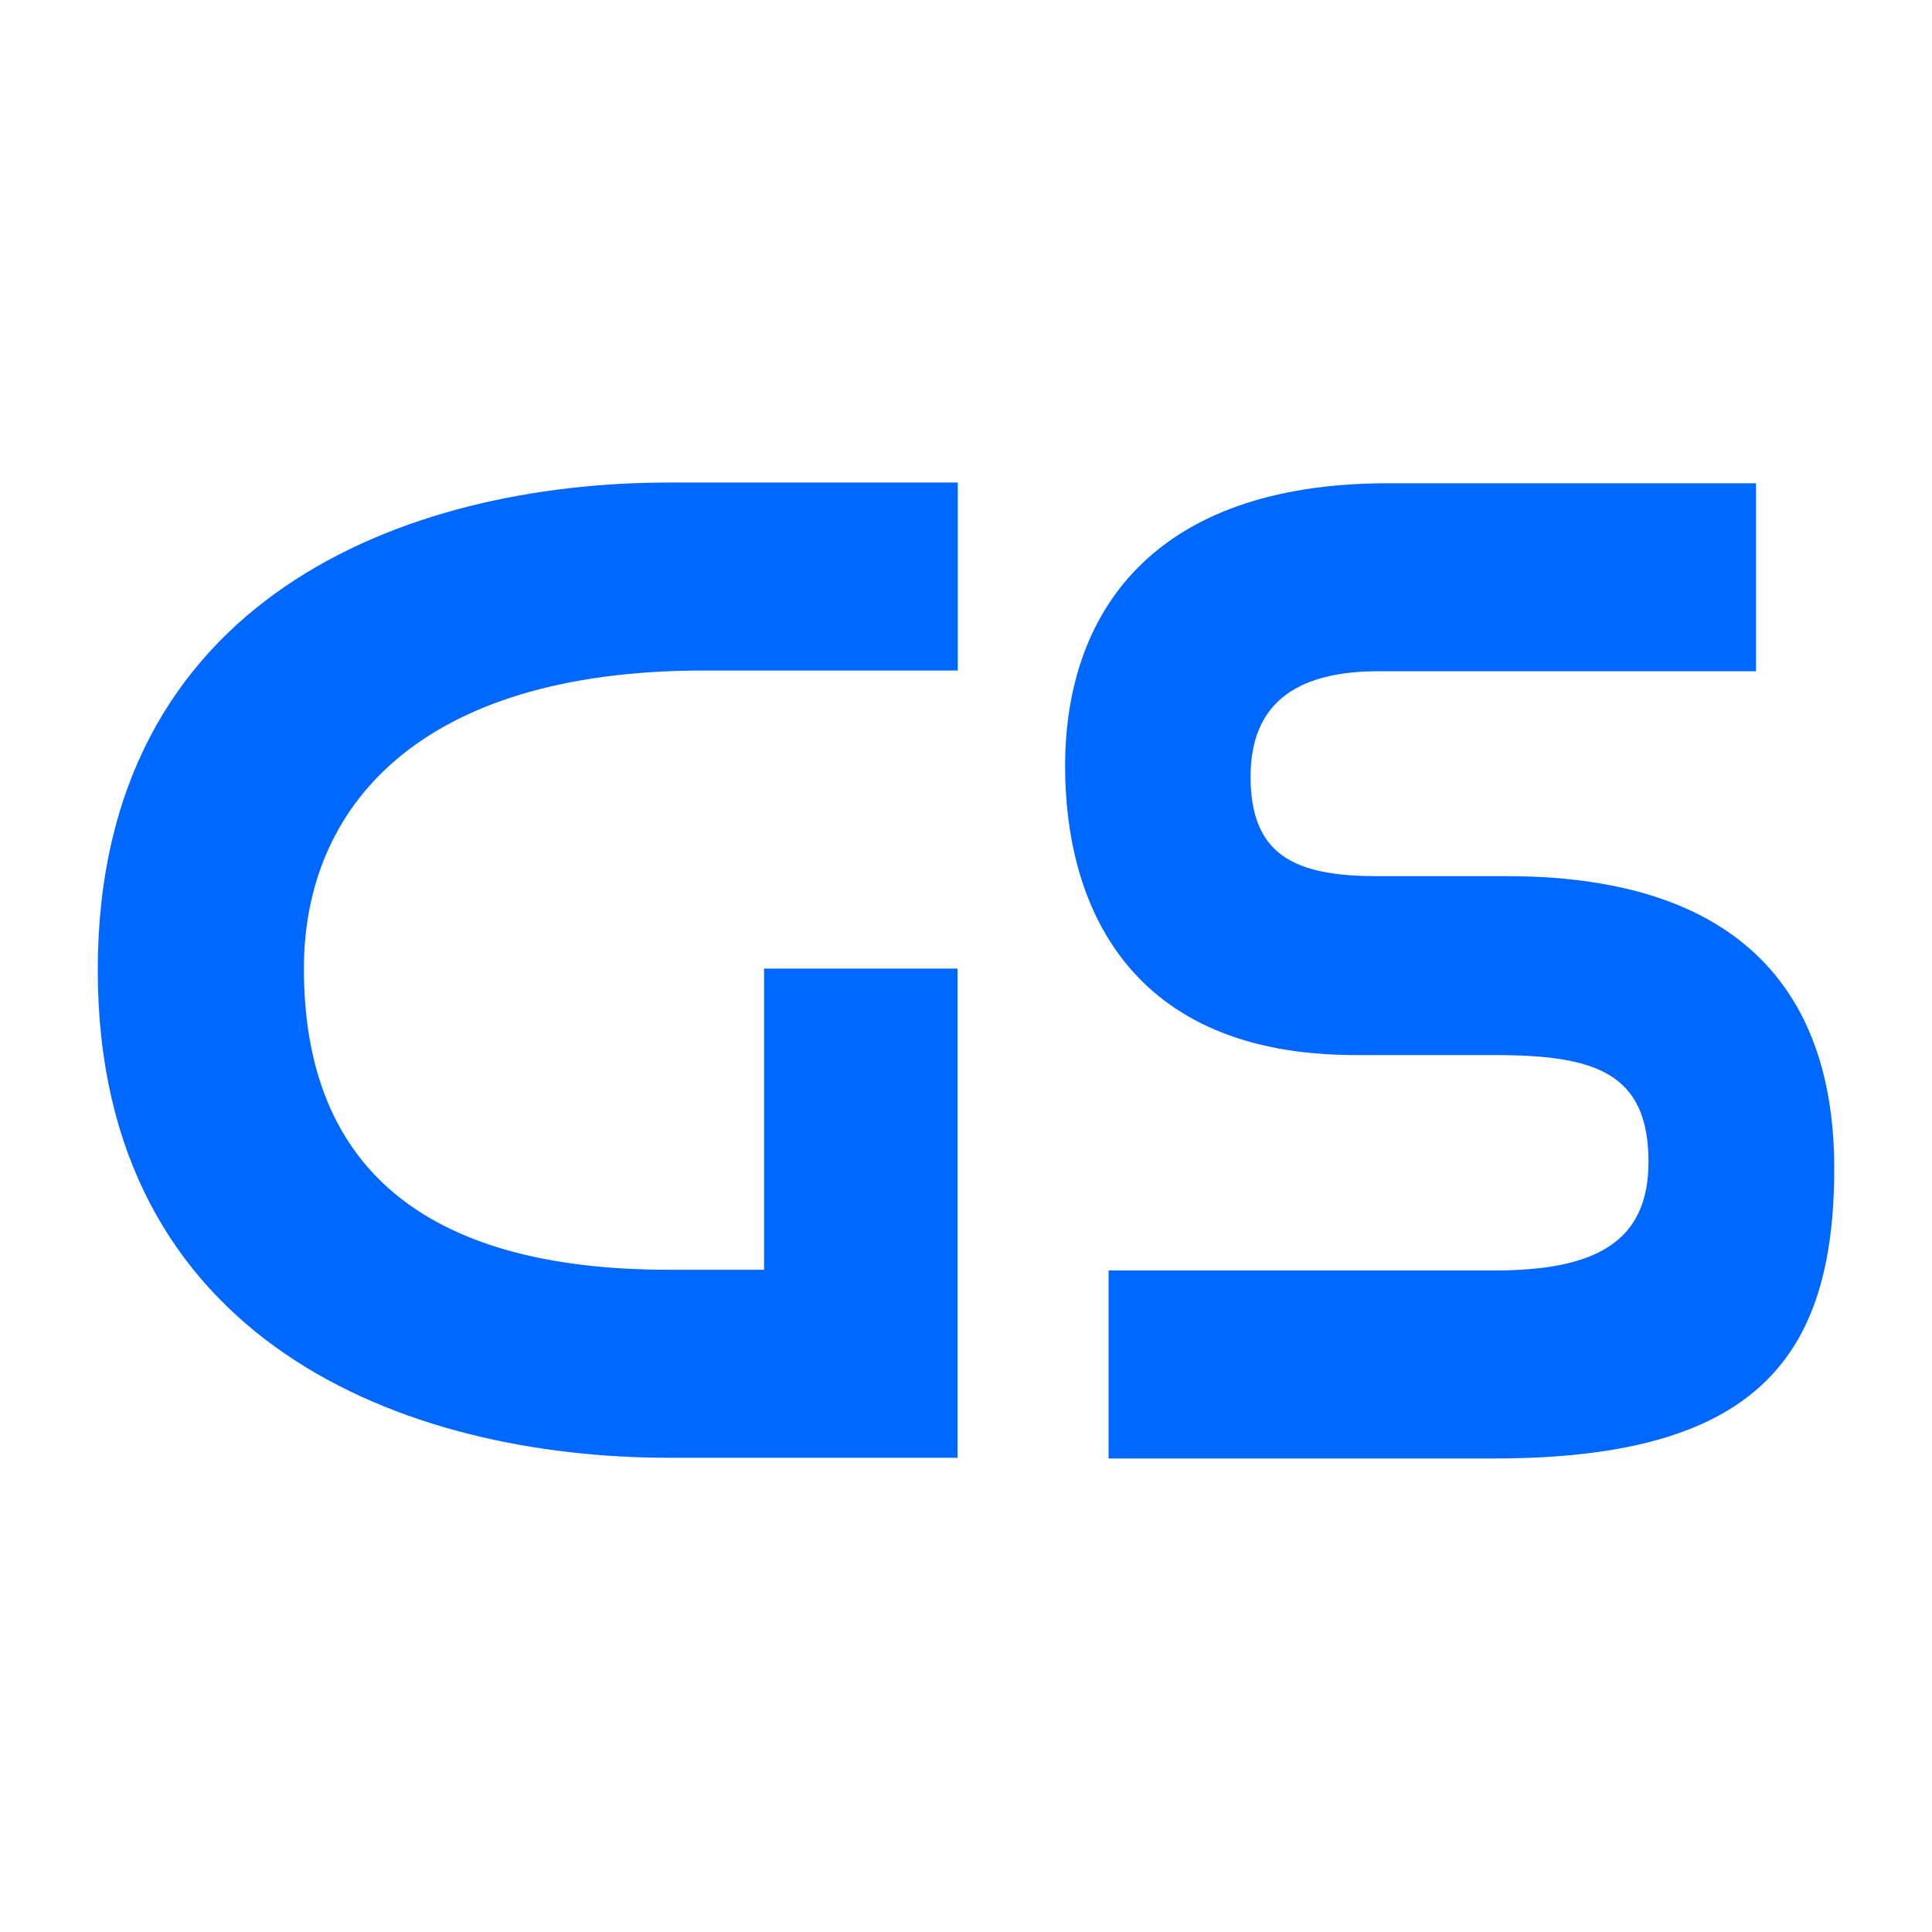 <svg width="30" height="30" viewBox="0 0 30 30" fill="none" xmlns="http://www.w3.org/2000/svg">
<path d="M10.384 7.493C6.315 7.493 1.518 9.276 1.518 15.064C1.518 20.853 6.315 22.636 10.384 22.636H14.868V15.04H11.865V19.717H10.388C6.513 19.717 4.719 18.057 4.719 15.04C4.719 12.546 6.488 10.412 10.922 10.412H14.872V7.493H10.384H10.384Z" fill="#0068FF"/>
<path d="M21.554 7.504C17.847 7.504 16.539 9.568 16.539 11.896C16.539 14.055 17.531 16.383 21.044 16.383H23.2C24.751 16.383 25.598 16.644 25.598 18.043C25.598 19.302 24.751 19.728 23.2 19.728H17.214V22.647H23.2C27.269 22.647 28.482 21.082 28.482 18.138C28.482 15.954 27.536 13.605 23.393 13.605H21.381C20.098 13.605 19.419 13.275 19.419 12.061C19.419 10.946 20.098 10.423 21.406 10.423H27.268V7.504H21.554H21.554Z" fill="#0068FF"/>
</svg>
